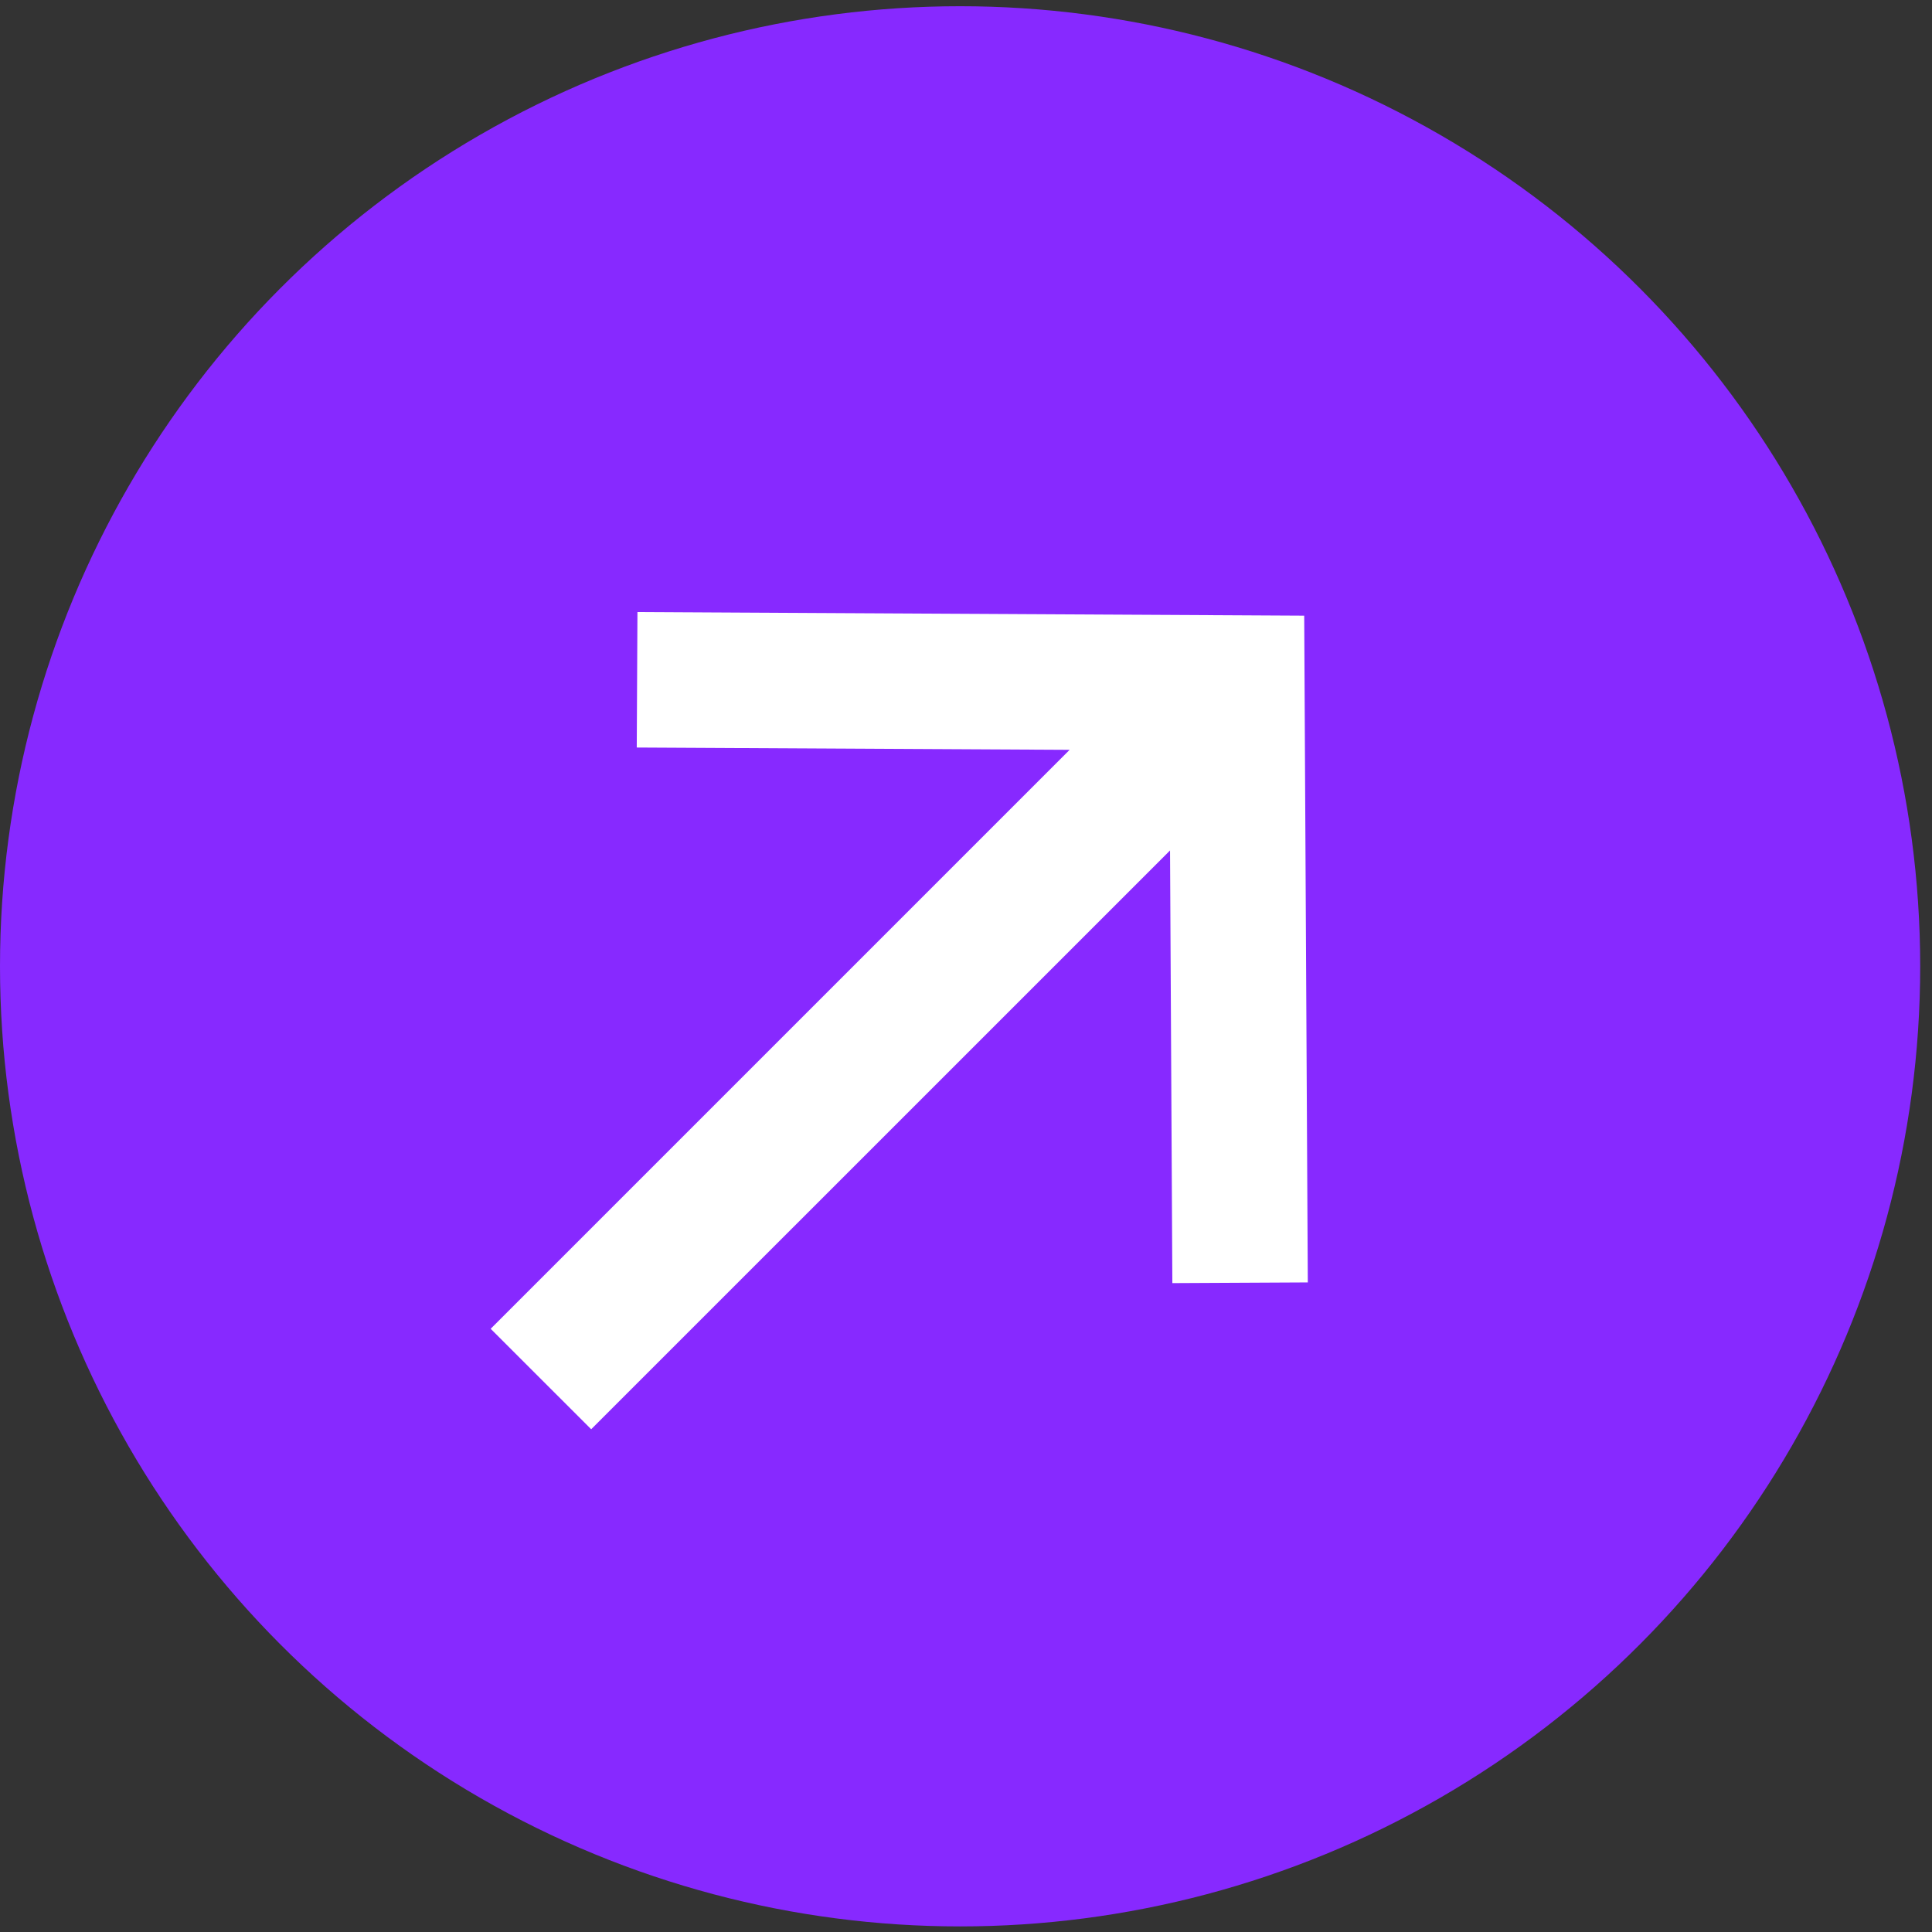 <?xml version="1.0" encoding="UTF-8"?> <svg xmlns="http://www.w3.org/2000/svg" width="36" height="36" viewBox="0 0 36 36" fill="none"><rect x="0" y="0" width="36" height="36" fill="#333333" stroke="none"/><circle cx="17.89" cy="18.006" r="17.89" fill="#8729FF"></circle><path d="M11.016 26.632L9.143 24.76L19.931 13.972L11.865 13.929L11.878 11.405L24.302 11.472L24.369 23.896L21.845 23.909L21.802 15.847L11.016 26.632Z" fill="white"></path></svg> 
